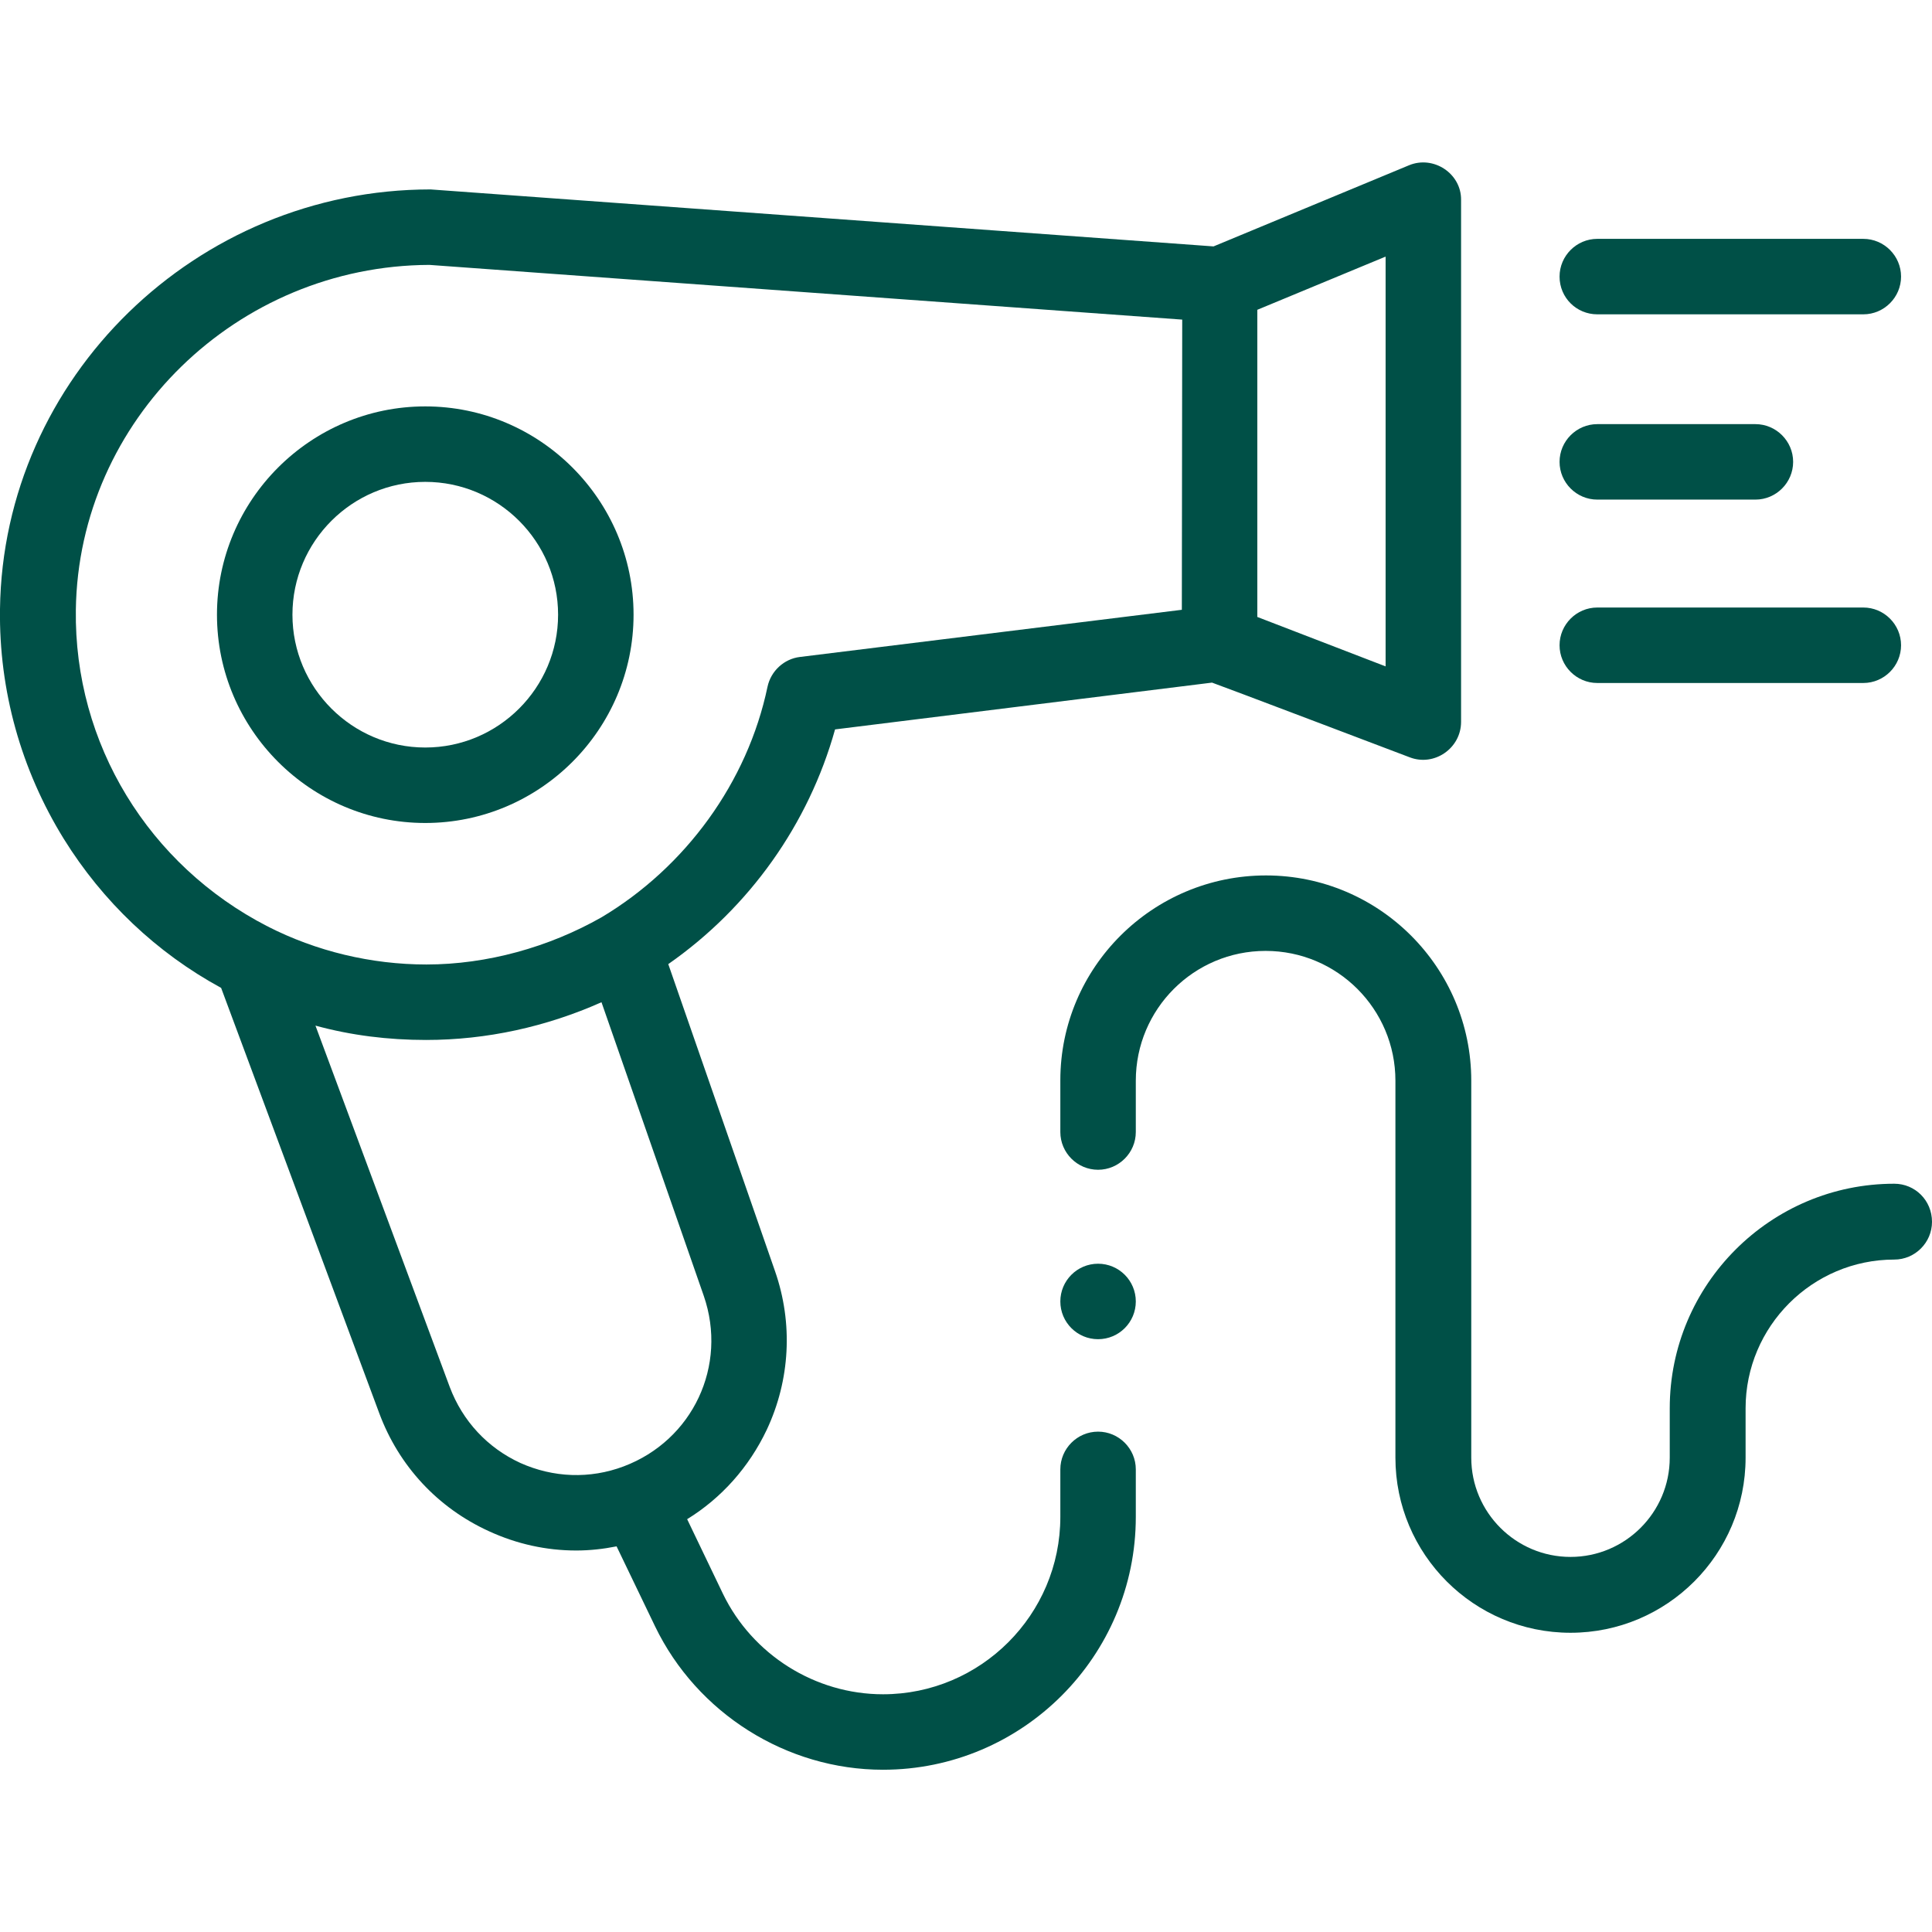 <?xml version="1.0" encoding="utf-8"?>
<!-- Generator: Adobe Illustrator 18.1.1, SVG Export Plug-In . SVG Version: 6.00 Build 0)  -->
<svg version="1.1" id="Capa_1" xmlns="http://www.w3.org/2000/svg" xmlns:xlink="http://www.w3.org/1999/xlink" x="0px" y="0px"
	 viewBox="-143 145 512 512" enable-background="new -143 145 512 512" xml:space="preserve">
<g>
	<path fill="#005047" d="M-30.3,252.7c-30.4,0-55.2,24.8-55.2,55.2c0,30.4,24.8,55.2,55.2,55.2s55.2-24.8,55.2-55.2
		S0.1,252.7-30.3,252.7z M-30.3,343.1c-19.4,0-35.2-15.8-35.2-35.2s15.8-35.2,35.2-35.2s35.2,15.8,35.2,35.2S-10.9,343.1-30.3,343.1
		z"/>
	<path fill="#005047" d="M280.3,228.3h70.5c5.5,0,10-4.5,10-10c0-5.5-4.5-10-10-10h-70.5c-5.5,0-10,4.5-10,10
		C270.3,223.9,274.8,228.3,280.3,228.3z"/>
	<path fill="#005047" d="M280.3,277.4h41.9c5.5,0,10-4.5,10-10c0-5.5-4.5-10-10-10h-41.9c-5.5,0-10,4.5-10,10
		C270.3,272.9,274.8,277.4,280.3,277.4z"/>
	<path fill="#005047" d="M280.3,326h70.5c5.5,0,10-4.5,10-10s-4.5-10-10-10h-70.5c-5.5,0-10,4.5-10,10S274.8,326,280.3,326z"/>
	<path fill="#005047" d="M359,458.7c-32.8,0-59.5,26.7-59.5,59.5v13.1c0,14.5-11.8,26.3-26.3,26.3s-26.3-11.8-26.3-26.3v-99.9
		c0-30-24.4-54.4-54.4-54.4S138,401.3,138,431.3V445c0,5.5,4.5,10,10,10s10-4.5,10-10v-13.6c0-19,15.4-34.4,34.4-34.4
		c19,0,34.4,15.4,34.4,34.4v99.9c0,25.6,20.8,46.4,46.4,46.4c25.6,0,46.4-20.8,46.4-46.4v-13.1c0-21.7,17.7-39.4,39.4-39.4
		c5.5,0,10-4.5,10-10C369,463.1,364.5,458.7,359,458.7L359,458.7z"/>
	<circle fill="#005047" cx="148" cy="489.9" r="10"/>
	<path fill="#005047" d="M230.4,188.8l-51.8,21.5c0,0-207.3-15.1-207.5-15.1c-62.1,0-113.3,49.9-114.1,111.2
		c-0.3,21.6,5.6,42.6,16.9,60.9c10.3,16.6,24.6,30.2,41.7,39.5l41.9,112.7c5.2,14,15.5,25.1,29.1,31.3c7.4,3.4,15.2,5.1,23.1,5.1
		c3.6,0,7.2-0.4,10.7-1.1L30.6,576C41.7,599,65.4,614,91,614c37,0,67-30.1,67-67v-12.6c0-5.5-4.5-10-10-10s-10,4.5-10,10v12.6
		c0,25.9-21.1,47-47,47c-18,0-34.6-10.5-42.4-26.6l-9.5-19.8c9.1-5.6,16.4-13.8,21.1-23.7c6.2-13.2,7-28.2,2.2-42l-28.3-81.4
		c21.5-15,37.2-37.1,44.2-62.2l99.9-12.4c0.5,0.1,52.4,19.8,52.4,19.8c6.5,2.5,13.6-2.4,13.6-9.4V198
		C244.3,191,236.9,186.1,230.4,188.8L230.4,188.8z M43.5,488.4c6.4,18.5-2.9,38.3-21.2,45.2c-9,3.4-18.7,3-27.4-0.9
		c-8.7-4-15.3-11.1-18.7-20.1l-35.6-95.8c9.5,2.6,19.3,3.8,29.3,3.8c16.1,0,31.9-3.5,46.5-10L43.5,488.4z M170.2,306.6L69,319.1
		c-4.2,0.5-7.7,3.7-8.6,7.9c-5.3,25.3-21.7,47.8-44,61.1c-0.4,0.3,0.4-0.3,0,0C2.5,396-13.9,400.6-30,400.6
		c-14.6,0-29.2-3.5-42.1-10.1c-0.4-0.2,0.4,0.1,0,0c-31.5-16.2-51.3-48.4-50.8-83.9c0.7-50.3,42.7-91.2,93.7-91.4l199.5,14.5
		L170.2,306.6L170.2,306.6z M224.2,321.6l-34-13.1v-81.4l34-14.1V321.6z"/>
</g>
</svg>
